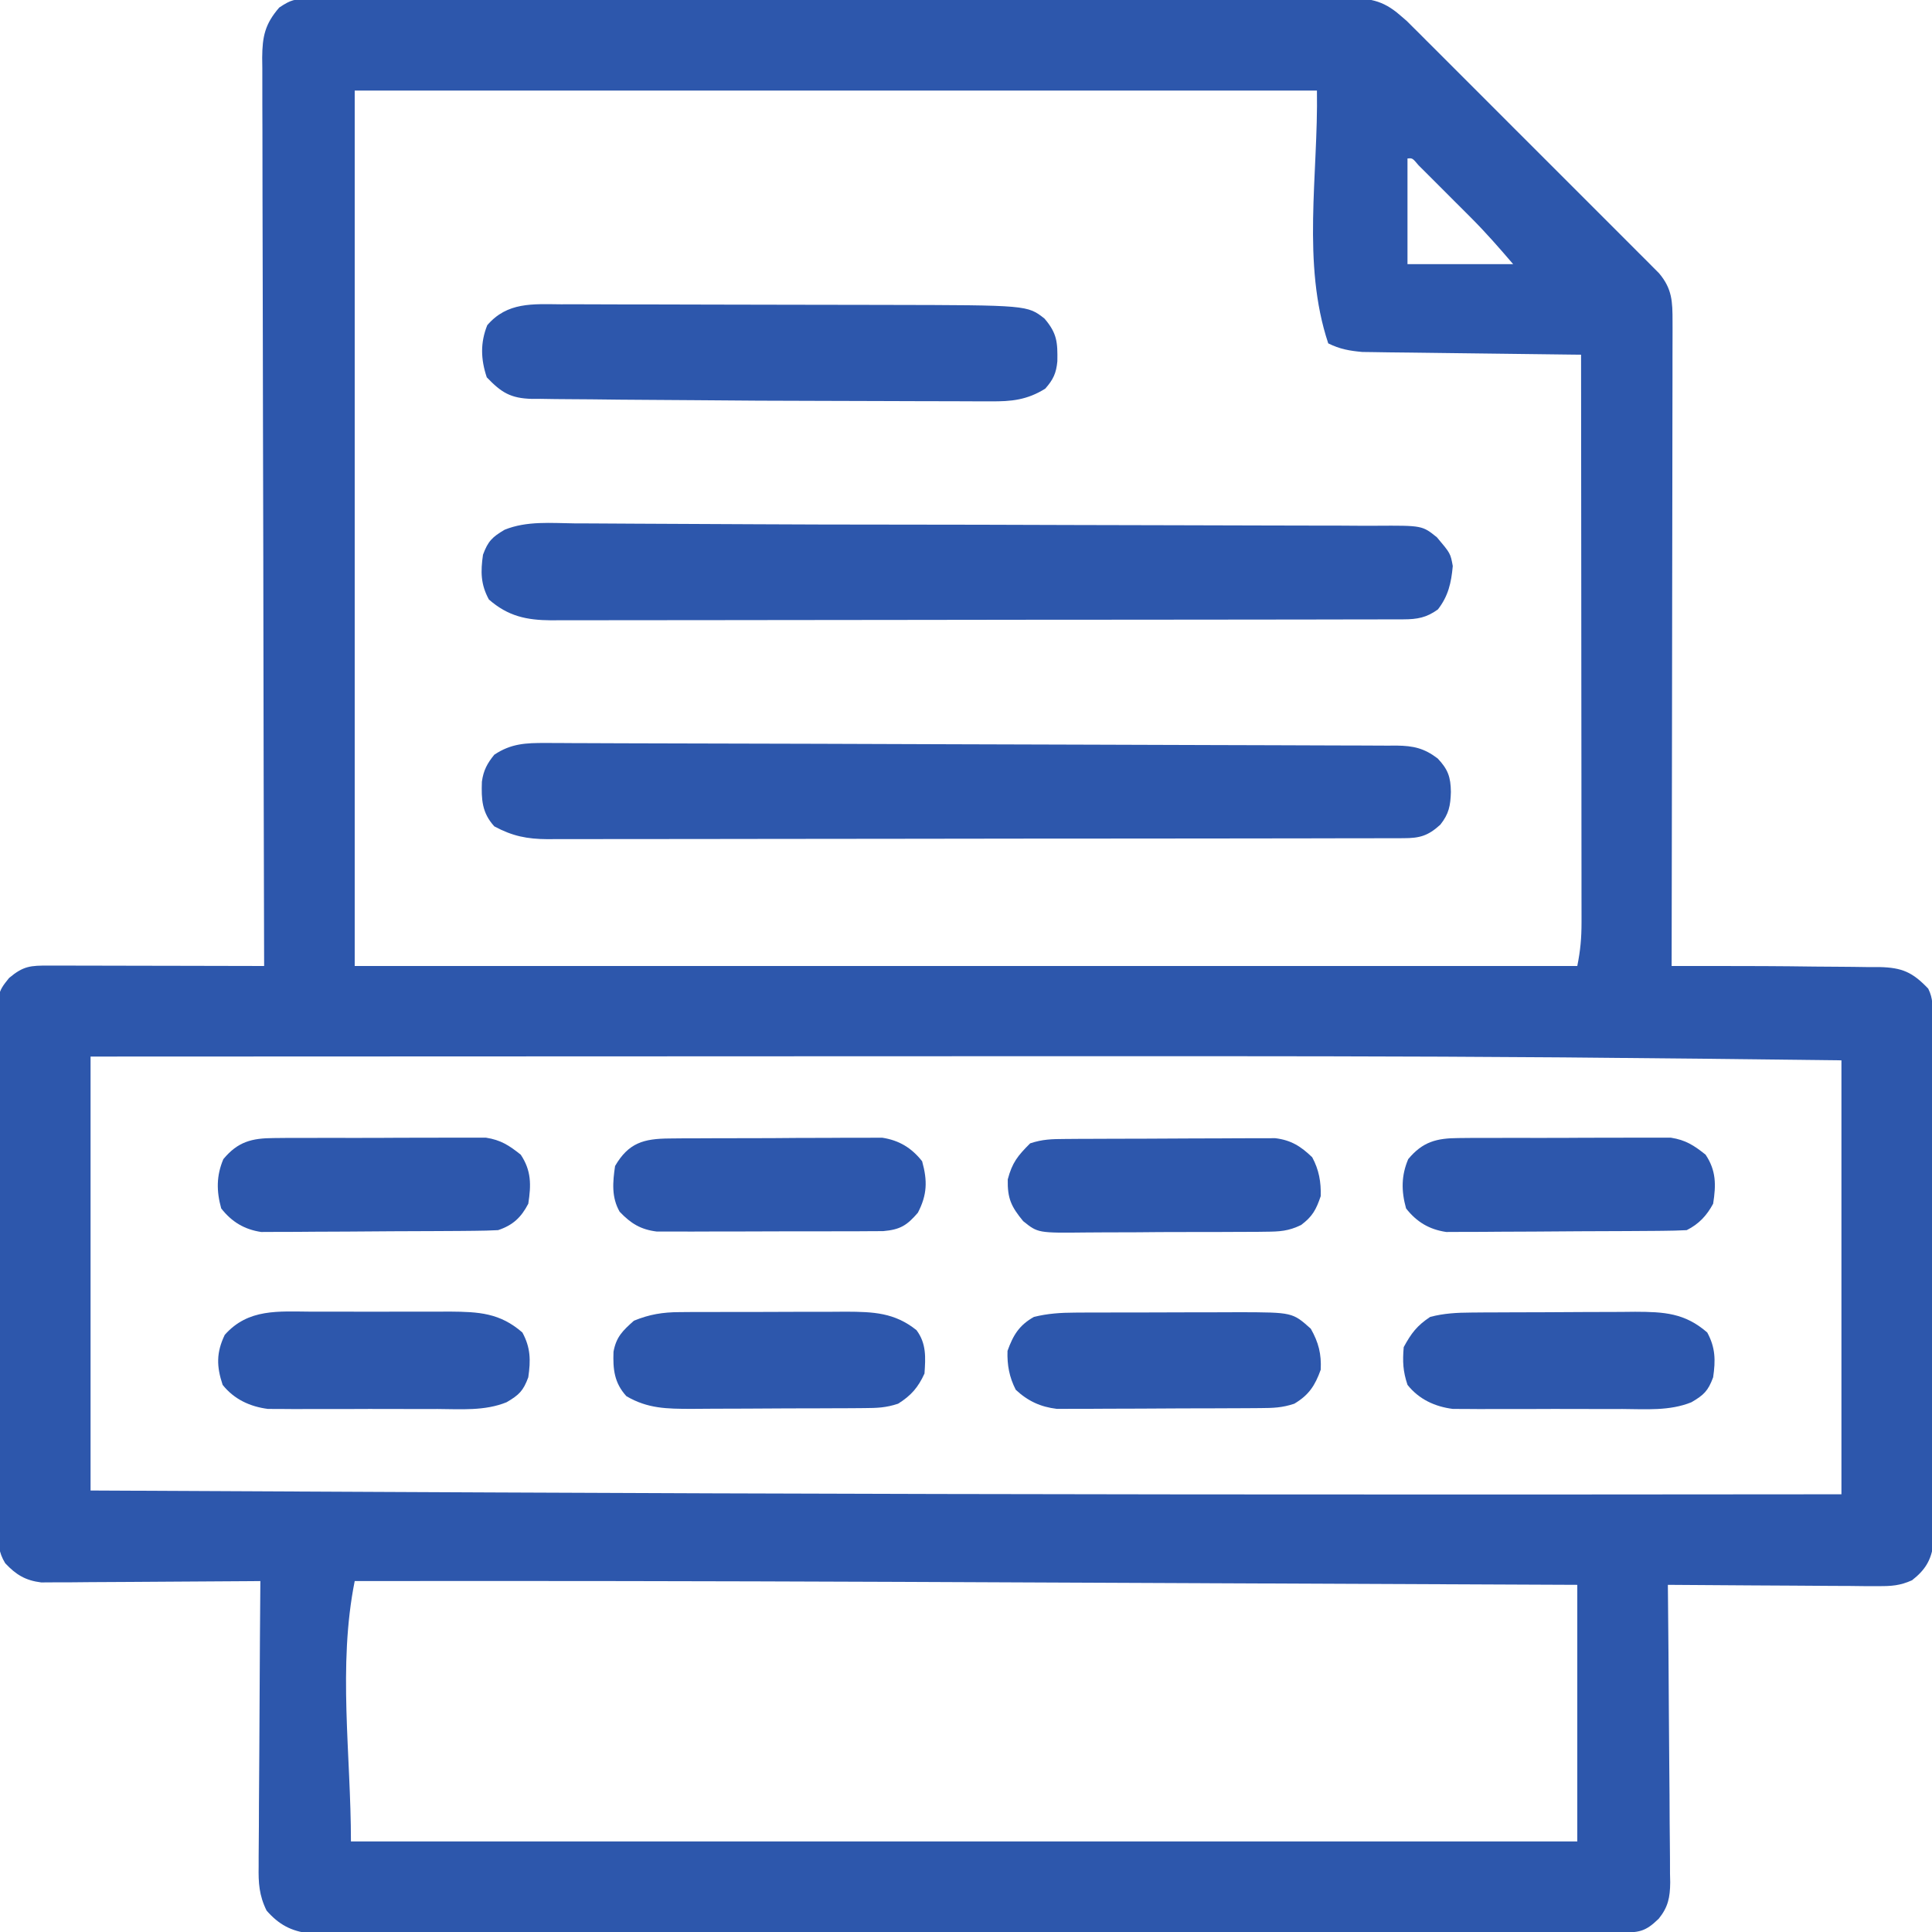 <svg width="171" height="171" viewBox="0 0 171 171" fill="none" xmlns="http://www.w3.org/2000/svg">
<g clip-path="url(#clip0_1061_1769)">
<path d="M27.337 -0.086C27.672 -0.088 28.008 -0.09 28.354 -0.093C28.724 -0.092 29.094 -0.091 29.475 -0.09C29.868 -0.091 30.26 -0.093 30.664 -0.094C31.755 -0.098 32.845 -0.098 33.936 -0.097C35.111 -0.097 36.287 -0.101 37.462 -0.104C39.766 -0.11 42.07 -0.111 44.373 -0.112C46.246 -0.112 48.118 -0.113 49.991 -0.116C55.297 -0.122 60.604 -0.125 65.911 -0.124C66.197 -0.124 66.483 -0.124 66.778 -0.124C67.208 -0.124 67.208 -0.124 67.646 -0.124C72.291 -0.124 76.935 -0.13 81.579 -0.139C86.346 -0.149 91.112 -0.154 95.879 -0.153C98.556 -0.153 101.233 -0.155 103.909 -0.162C106.189 -0.168 108.468 -0.169 110.747 -0.165C111.91 -0.163 113.073 -0.163 114.236 -0.168C115.497 -0.174 116.758 -0.171 118.018 -0.165C118.57 -0.171 118.57 -0.171 119.133 -0.176C121.127 -0.158 122.343 -0.028 123.908 1.336C124.109 1.509 124.311 1.683 124.518 1.861C124.688 2.031 124.857 2.2 125.032 2.375C125.231 2.572 125.429 2.768 125.634 2.971C125.844 3.182 126.054 3.394 126.271 3.612C126.498 3.838 126.726 4.064 126.96 4.297C127.706 5.041 128.451 5.787 129.195 6.533C129.714 7.053 130.234 7.572 130.754 8.091C131.841 9.176 132.926 10.264 134.011 11.352C135.402 12.747 136.796 14.138 138.191 15.529C139.264 16.6 140.335 17.672 141.406 18.744C141.92 19.258 142.434 19.772 142.948 20.285C143.666 21.001 144.382 21.719 145.097 22.438C145.417 22.756 145.417 22.756 145.743 23.08C146.035 23.375 146.035 23.375 146.333 23.675C146.502 23.845 146.671 24.014 146.845 24.189C148.002 25.565 148.038 26.686 148.035 28.468C148.036 28.834 148.036 28.834 148.037 29.207C148.038 30.025 148.035 30.842 148.031 31.66C148.031 32.245 148.031 32.831 148.031 33.417C148.031 35.008 148.027 36.599 148.023 38.191C148.019 39.853 148.018 41.516 148.017 43.178C148.015 46.327 148.01 49.476 148.003 52.624C147.996 56.209 147.992 59.794 147.989 63.378C147.982 70.752 147.97 78.126 147.955 85.5C148.571 85.5 148.571 85.5 149.2 85.5C149.745 85.5 150.291 85.499 150.836 85.499C151.106 85.499 151.376 85.499 151.654 85.499C154.633 85.499 157.61 85.508 160.589 85.551C161.247 85.559 161.905 85.563 162.563 85.565C163.53 85.568 164.496 85.582 165.463 85.598C165.902 85.596 165.902 85.596 166.349 85.594C168.359 85.642 169.27 86.042 170.666 87.504C171.117 88.406 171.044 89.107 171.047 90.117C171.05 90.739 171.05 90.739 171.053 91.373C171.053 91.835 171.053 92.297 171.054 92.758C171.055 93.243 171.057 93.727 171.059 94.212C171.063 95.53 171.065 96.848 171.067 98.166C171.068 98.989 171.069 99.812 171.071 100.635C171.075 103.21 171.078 105.785 171.08 108.36C171.081 111.333 171.087 114.307 171.097 117.281C171.104 119.578 171.107 121.876 171.108 124.173C171.108 125.546 171.11 126.918 171.116 128.291C171.122 129.582 171.122 130.874 171.119 132.165C171.119 132.639 171.121 133.113 171.124 133.587C171.128 134.234 171.126 134.881 171.123 135.528C171.123 135.891 171.124 136.253 171.124 136.626C170.938 138.091 170.388 138.967 169.231 139.869C168.162 140.347 167.407 140.394 166.238 140.387C165.616 140.387 165.616 140.387 164.982 140.387C164.533 140.382 164.084 140.376 163.635 140.371C163.173 140.369 162.712 140.368 162.25 140.367C161.038 140.363 159.826 140.353 158.614 140.342C157.376 140.332 156.138 140.327 154.9 140.322C152.474 140.311 150.047 140.294 147.621 140.273C147.625 140.624 147.628 140.976 147.632 141.337C147.666 144.649 147.691 147.961 147.708 151.274C147.716 152.976 147.728 154.679 147.747 156.382C147.765 158.025 147.775 159.669 147.78 161.313C147.783 161.939 147.789 162.566 147.798 163.193C147.81 164.071 147.811 164.95 147.811 165.828C147.817 166.087 147.823 166.345 147.829 166.611C147.816 167.941 147.642 168.797 146.816 169.82C145.584 171.024 145.034 171.042 143.35 171.044C142.728 171.046 142.728 171.046 142.094 171.048C141.63 171.047 141.166 171.047 140.702 171.047C140.213 171.048 139.723 171.049 139.234 171.05C137.883 171.052 136.533 171.053 135.183 171.053C133.729 171.054 132.274 171.056 130.82 171.059C127.637 171.063 124.455 171.065 121.272 171.067C119.286 171.068 117.3 171.069 115.314 171.07C109.817 171.075 104.321 171.078 98.825 171.079C98.297 171.079 98.297 171.079 97.758 171.079C97.405 171.079 97.053 171.079 96.689 171.08C95.974 171.08 95.259 171.08 94.544 171.08C94.012 171.08 94.012 171.08 93.469 171.08C87.721 171.082 81.974 171.087 76.226 171.095C70.329 171.103 64.431 171.107 58.534 171.108C55.221 171.108 51.908 171.11 48.596 171.116C45.775 171.121 42.954 171.123 40.133 171.12C38.694 171.119 37.254 171.119 35.814 171.124C34.497 171.128 33.179 171.128 31.861 171.123C31.384 171.123 30.907 171.124 30.431 171.127C29.782 171.13 29.134 171.127 28.486 171.124C28.126 171.124 27.766 171.124 27.395 171.125C25.753 170.922 24.685 170.343 23.597 169.108C22.933 167.767 22.866 166.653 22.893 165.191C22.893 164.917 22.893 164.643 22.893 164.361C22.894 163.461 22.904 162.561 22.914 161.661C22.917 161.035 22.919 160.409 22.92 159.783C22.925 158.139 22.938 156.495 22.953 154.851C22.967 153.172 22.973 151.493 22.98 149.814C22.994 146.522 23.017 143.231 23.045 139.939C22.793 139.941 22.542 139.944 22.283 139.946C19.909 139.966 17.536 139.981 15.162 139.991C13.942 139.996 12.722 140.003 11.502 140.015C10.324 140.026 9.146 140.032 7.968 140.034C7.301 140.037 6.634 140.045 5.967 140.053C5.356 140.053 5.356 140.053 4.732 140.053C4.373 140.055 4.015 140.057 3.646 140.06C2.255 139.888 1.414 139.377 0.461 138.36C-0.137 137.376 -0.128 136.714 -0.132 135.565C-0.137 134.938 -0.137 134.938 -0.143 134.299C-0.142 133.837 -0.141 133.375 -0.14 132.913C-0.143 132.426 -0.146 131.939 -0.149 131.452C-0.156 130.129 -0.157 128.806 -0.157 127.483C-0.157 126.378 -0.159 125.274 -0.162 124.169C-0.169 121.562 -0.17 118.956 -0.167 116.349C-0.165 113.661 -0.173 110.974 -0.185 108.286C-0.195 105.977 -0.199 103.669 -0.198 101.36C-0.197 99.981 -0.199 98.603 -0.207 97.225C-0.215 95.928 -0.214 94.632 -0.207 93.335C-0.206 92.859 -0.208 92.384 -0.213 91.909C-0.25 87.872 -0.25 87.872 0.806 86.558C2.084 85.487 2.697 85.459 4.345 85.462C4.766 85.462 5.188 85.462 5.622 85.462C6.083 85.464 6.544 85.465 7.006 85.467C7.477 85.468 7.947 85.468 8.418 85.469C9.658 85.47 10.898 85.473 12.138 85.477C13.402 85.48 14.667 85.482 15.932 85.484C18.414 85.487 20.897 85.493 23.379 85.5C23.378 85.075 23.376 84.65 23.375 84.212C23.346 74.123 23.324 64.035 23.311 53.947C23.309 52.705 23.307 51.464 23.305 50.222C23.305 49.975 23.305 49.727 23.304 49.473C23.299 45.47 23.288 41.467 23.276 37.465C23.263 33.358 23.256 29.251 23.253 25.144C23.251 22.609 23.246 20.075 23.235 17.541C23.227 15.598 23.226 13.654 23.228 11.711C23.227 10.914 23.225 10.117 23.22 9.319C23.213 8.232 23.215 7.145 23.218 6.057C23.214 5.741 23.21 5.424 23.206 5.098C23.223 3.234 23.446 2.133 24.715 0.668C25.797 -0.054 26.088 -0.084 27.337 -0.086ZM31.395 8.015C31.395 33.585 31.395 59.155 31.395 85.5C67.104 85.5 102.814 85.5 139.605 85.5C139.882 84.119 139.981 83.029 139.98 81.638C139.98 81.423 139.98 81.207 139.98 80.985C139.981 80.266 139.979 79.546 139.977 78.827C139.977 78.31 139.977 77.793 139.977 77.276C139.978 75.875 139.976 74.474 139.973 73.072C139.971 71.607 139.971 70.142 139.971 68.677C139.97 65.903 139.967 63.129 139.963 60.356C139.96 57.198 139.958 54.039 139.956 50.881C139.953 44.386 139.947 37.89 139.939 31.394C139.563 31.39 139.563 31.39 139.179 31.386C136.811 31.36 134.443 31.331 132.074 31.298C130.857 31.282 129.639 31.266 128.422 31.253C127.246 31.241 126.07 31.226 124.894 31.208C124.229 31.199 123.564 31.193 122.9 31.187C122.492 31.18 122.084 31.174 121.664 31.167C121.128 31.16 121.128 31.16 120.581 31.153C119.441 31.049 118.592 30.903 117.562 30.392C115.201 23.309 116.683 15.481 116.561 8.015C88.456 8.015 60.351 8.015 31.395 8.015ZM124.576 14.027C124.576 17.113 124.576 20.199 124.576 23.379C127.662 23.379 130.748 23.379 133.928 23.379C132.701 21.948 131.527 20.602 130.206 19.278C129.897 18.969 129.589 18.66 129.271 18.342C129.114 18.186 128.956 18.029 128.794 17.868C128.307 17.382 127.821 16.894 127.335 16.406C127.028 16.1 126.722 15.794 126.407 15.479C126.127 15.2 125.848 14.921 125.56 14.634C125.018 13.989 125.018 13.989 124.576 14.027ZM8.016 93.515C8.016 106.19 8.016 118.865 8.016 131.924C20.101 131.984 20.101 131.984 32.186 132.042C32.804 132.045 32.804 132.045 33.434 132.048C36.512 132.062 39.589 132.077 42.666 132.091C43.32 132.094 43.32 132.094 43.987 132.097C69.196 132.211 94.404 132.283 129.836 132.278C130.258 132.278 130.679 132.278 131.114 132.278C134.042 132.277 136.971 132.276 139.9 132.275C140.266 132.274 140.633 132.274 141.011 132.274C148.335 132.271 155.66 132.264 162.984 132.258C162.984 119.583 162.984 106.908 162.984 93.849C150.768 93.705 150.768 93.705 138.551 93.591C138.219 93.589 138.219 93.589 137.88 93.586C124.283 93.48 110.686 93.482 97.089 93.483C96.766 93.483 96.442 93.483 96.109 93.483C87.79 93.483 79.471 93.487 71.151 93.491C66.325 93.494 61.498 93.496 56.672 93.497C56.155 93.497 56.155 93.497 55.628 93.497C53.898 93.498 52.167 93.498 50.437 93.499C36.297 93.502 22.156 93.508 8.016 93.515ZM31.395 139.939C29.888 147.472 31.061 155.302 31.061 162.984C66.88 162.984 102.7 162.984 139.605 162.984C139.605 155.49 139.605 147.995 139.605 140.273C129.92 140.23 120.234 140.187 110.548 140.146C109.386 140.141 108.224 140.136 107.061 140.131C106.83 140.13 106.599 140.129 106.36 140.127C103.141 140.114 99.922 140.099 96.704 140.085C91.141 140.06 85.579 140.036 80.017 140.012C79.581 140.01 79.146 140.009 78.697 140.007C62.93 139.941 47.162 139.917 31.395 139.939Z" fill="#2D57AC"/>
<path d="M50.862 46.324C51.349 46.326 51.835 46.327 52.322 46.328C53.648 46.331 54.973 46.341 56.299 46.351C57.715 46.362 59.132 46.366 60.548 46.371C62.648 46.379 64.749 46.389 66.849 46.401C70.776 46.423 74.703 46.431 78.629 46.432C84.001 46.435 89.373 46.447 94.745 46.468C97.795 46.48 100.846 46.488 103.896 46.489C106.634 46.49 109.372 46.497 112.11 46.511C113.538 46.518 114.966 46.522 116.394 46.52C117.715 46.517 119.036 46.522 120.357 46.534C120.839 46.536 121.321 46.536 121.803 46.533C125.88 46.509 125.88 46.509 127.184 47.56C128.381 48.979 128.381 48.979 128.584 50.098C128.451 51.581 128.189 52.752 127.269 53.939C126.263 54.671 125.435 54.815 124.225 54.818C123.949 54.819 123.673 54.82 123.388 54.821C123.085 54.821 122.781 54.821 122.468 54.821C122.146 54.822 121.824 54.822 121.491 54.824C120.406 54.827 119.321 54.827 118.235 54.828C117.459 54.829 116.683 54.831 115.907 54.833C113.795 54.837 111.682 54.839 109.57 54.84C108.251 54.842 106.932 54.843 105.613 54.844C101.96 54.848 98.308 54.852 94.656 54.853C94.422 54.853 94.188 54.853 93.947 54.853C93.713 54.853 93.479 54.853 93.237 54.853C92.762 54.854 92.287 54.854 91.813 54.854C91.577 54.854 91.341 54.854 91.099 54.854C87.283 54.855 83.468 54.861 79.652 54.869C75.734 54.877 71.816 54.881 67.898 54.882C65.699 54.882 63.499 54.884 61.3 54.89C59.23 54.895 57.161 54.896 55.092 54.893C54.333 54.893 53.573 54.894 52.814 54.898C51.777 54.902 50.74 54.9 49.703 54.896C49.403 54.899 49.102 54.902 48.793 54.904C46.599 54.887 44.975 54.547 43.272 53.062C42.54 51.716 42.532 50.596 42.75 49.096C43.193 47.898 43.567 47.536 44.663 46.887C46.629 46.09 48.778 46.301 50.862 46.324Z" fill="#2D57AC"/>
<path d="M48.289 65.761C48.857 65.762 48.857 65.762 49.436 65.763C50.064 65.767 50.064 65.767 50.705 65.772C51.161 65.773 51.617 65.775 52.072 65.776C53.086 65.779 54.1 65.783 55.114 65.788C56.861 65.796 58.608 65.799 60.356 65.802C68.388 65.817 76.42 65.844 84.453 65.874C88.511 65.889 92.568 65.902 96.626 65.91C100.195 65.918 103.764 65.929 107.332 65.945C109.214 65.953 111.095 65.959 112.976 65.961C114.737 65.963 116.498 65.97 118.258 65.98C118.904 65.983 119.549 65.984 120.195 65.984C121.075 65.983 121.955 65.989 122.835 65.996C123.091 65.994 123.347 65.992 123.61 65.991C125.107 66.011 126.051 66.222 127.248 67.131C128.16 68.095 128.401 68.775 128.417 70.095C128.383 71.308 128.241 72.043 127.478 72.996C126.381 73.992 125.649 74.186 124.22 74.188C123.943 74.19 123.665 74.191 123.379 74.192C123.075 74.192 122.77 74.192 122.456 74.191C121.97 74.193 121.97 74.193 121.475 74.194C120.385 74.197 119.295 74.198 118.205 74.198C117.425 74.2 116.646 74.201 115.866 74.203C113.745 74.208 111.624 74.21 109.503 74.211C108.178 74.212 106.853 74.214 105.529 74.215C101.861 74.219 98.193 74.223 94.525 74.224C94.29 74.224 94.056 74.224 93.814 74.224C93.578 74.224 93.343 74.224 93.101 74.224C92.624 74.224 92.147 74.225 91.67 74.225C91.315 74.225 91.315 74.225 90.953 74.225C87.121 74.226 83.29 74.232 79.458 74.24C75.523 74.248 71.589 74.252 67.654 74.252C65.445 74.253 63.236 74.255 61.027 74.261C58.95 74.266 56.872 74.267 54.794 74.264C54.031 74.264 53.268 74.265 52.506 74.268C51.464 74.273 50.423 74.271 49.382 74.267C49.08 74.27 48.778 74.273 48.468 74.275C46.643 74.261 45.368 74.008 43.752 73.142C42.653 71.937 42.597 70.754 42.652 69.186C42.787 68.193 43.121 67.568 43.752 66.797C45.234 65.808 46.538 65.753 48.289 65.761Z" fill="#2D57AC"/>
<path d="M49.65 26.934C50.04 26.933 50.43 26.932 50.832 26.931C52.122 26.93 53.411 26.937 54.7 26.943C55.6 26.945 56.499 26.945 57.399 26.945C59.286 26.946 61.172 26.951 63.059 26.959C65.467 26.968 67.876 26.972 70.284 26.973C72.368 26.975 74.451 26.979 76.535 26.983C77.197 26.985 77.86 26.986 78.523 26.987C90.94 27.01 90.94 27.01 92.451 28.201C93.567 29.507 93.613 30.308 93.586 31.978C93.487 33.036 93.216 33.604 92.514 34.4C90.903 35.404 89.511 35.543 87.659 35.521C87.379 35.522 87.099 35.523 86.81 35.523C85.882 35.524 84.953 35.518 84.025 35.512C83.365 35.511 82.706 35.51 82.047 35.51C80.657 35.508 79.267 35.504 77.877 35.496C76.142 35.487 74.408 35.483 72.673 35.481C68.943 35.478 65.213 35.456 61.483 35.42C60.11 35.407 58.738 35.398 57.365 35.392C55.685 35.384 54.005 35.368 52.325 35.345C51.698 35.338 51.071 35.334 50.444 35.332C49.579 35.33 48.716 35.317 47.852 35.301C47.474 35.304 47.474 35.304 47.089 35.306C45.171 35.255 44.369 34.733 43.084 33.398C42.55 31.797 42.503 30.342 43.126 28.785C44.894 26.723 47.146 26.913 49.65 26.934Z" fill="#2D57AC"/>
<path d="M95.143 116.178C95.53 116.176 95.917 116.174 96.316 116.171C96.731 116.171 97.146 116.171 97.573 116.17C98.218 116.169 98.218 116.169 98.875 116.167C99.783 116.165 100.69 116.164 101.598 116.164C102.757 116.164 103.915 116.16 105.074 116.154C106.185 116.15 107.296 116.15 108.407 116.149C108.821 116.147 109.234 116.145 109.661 116.142C114.398 116.155 114.398 116.155 116.018 117.604C116.707 118.823 116.966 119.837 116.895 121.236C116.391 122.641 115.844 123.478 114.557 124.242C113.475 124.603 112.68 124.623 111.541 124.63C111.127 124.633 110.712 124.636 110.285 124.639C109.831 124.641 109.378 124.643 108.925 124.644C108.459 124.646 107.994 124.648 107.528 124.65C106.552 124.653 105.576 124.655 104.6 124.656C103.352 124.658 102.104 124.666 100.857 124.676C99.895 124.682 98.933 124.684 97.971 124.684C97.511 124.685 97.052 124.688 96.592 124.692C95.947 124.698 95.302 124.697 94.657 124.695C94.291 124.696 93.924 124.697 93.547 124.699C92.095 124.526 90.975 124.007 89.905 123.01C89.331 121.894 89.133 120.808 89.174 119.566C89.673 118.174 90.211 117.288 91.512 116.56C92.737 116.255 93.884 116.183 95.143 116.178Z" fill="#2D57AC"/>
<path d="M60.143 116.135C60.537 116.131 60.93 116.128 61.336 116.125C61.967 116.125 61.967 116.125 62.61 116.126C63.047 116.124 63.483 116.123 63.933 116.122C64.854 116.119 65.776 116.119 66.698 116.121C67.874 116.123 69.05 116.117 70.226 116.109C71.354 116.103 72.483 116.105 73.611 116.105C74.031 116.102 74.451 116.099 74.883 116.096C77.297 116.108 79.171 116.173 81.116 117.729C82.003 118.912 81.924 120.156 81.826 121.57C81.266 122.802 80.633 123.527 79.488 124.242C78.416 124.599 77.636 124.623 76.509 124.63C75.898 124.635 75.898 124.635 75.276 124.64C74.835 124.641 74.395 124.642 73.941 124.644C73.484 124.646 73.026 124.648 72.569 124.65C71.61 124.653 70.651 124.655 69.692 124.656C68.468 124.658 67.243 124.666 66.019 124.676C65.074 124.682 64.129 124.684 63.184 124.684C62.514 124.686 61.845 124.692 61.175 124.698C59.02 124.693 57.321 124.681 55.441 123.574C54.363 122.392 54.244 121.187 54.301 119.639C54.547 118.319 55.108 117.787 56.109 116.894C57.488 116.331 58.66 116.141 60.143 116.135Z" fill="#2D57AC"/>
<path d="M27.575 116.094C28.228 116.092 28.228 116.092 28.895 116.091C29.815 116.089 30.735 116.091 31.654 116.096C32.828 116.102 34.001 116.099 35.175 116.093C36.301 116.088 37.428 116.091 38.554 116.094C38.973 116.092 39.392 116.09 39.824 116.088C42.382 116.108 44.245 116.203 46.236 117.938C46.968 119.285 46.976 120.404 46.758 121.904C46.314 123.105 45.942 123.465 44.839 124.111C42.901 124.899 40.788 124.719 38.73 124.709C38.274 124.71 37.818 124.711 37.362 124.712C36.41 124.714 35.457 124.712 34.505 124.707C33.288 124.701 32.071 124.705 30.854 124.711C29.913 124.714 28.973 124.713 28.032 124.71C27.366 124.709 26.701 124.712 26.035 124.716C25.628 124.712 25.221 124.709 24.802 124.706C24.267 124.705 24.267 124.705 23.722 124.704C22.131 124.503 20.713 123.846 19.705 122.572C19.159 120.936 19.139 119.715 19.893 118.147C21.975 115.798 24.647 116.079 27.575 116.094Z" fill="#2D57AC"/>
<path d="M130.211 116.173C130.598 116.17 130.985 116.166 131.383 116.163C131.798 116.162 132.214 116.16 132.641 116.159C133.071 116.157 133.5 116.155 133.943 116.153C134.85 116.149 135.758 116.148 136.666 116.146C137.825 116.145 138.983 116.136 140.142 116.127C141.253 116.119 142.364 116.119 143.475 116.117C143.888 116.113 144.302 116.109 144.728 116.104C147.28 116.111 149.121 116.207 151.107 117.938C151.839 119.285 151.847 120.404 151.629 121.904C151.185 123.105 150.813 123.465 149.71 124.111C147.771 124.899 145.659 124.719 143.601 124.709C143.145 124.71 142.689 124.711 142.233 124.712C141.28 124.714 140.328 124.712 139.376 124.707C138.159 124.701 136.942 124.704 135.725 124.71C134.784 124.714 133.844 124.713 132.903 124.71C132.237 124.709 131.572 124.712 130.906 124.715C130.499 124.712 130.092 124.709 129.673 124.706C129.139 124.705 129.139 124.705 128.593 124.703C127.002 124.503 125.584 123.846 124.576 122.572C124.173 121.363 124.134 120.504 124.242 119.232C124.919 117.995 125.404 117.344 126.58 116.561C127.798 116.238 128.954 116.181 130.211 116.173Z" fill="#2D57AC"/>
<path d="M59.255 100.766C59.69 100.762 60.124 100.758 60.572 100.753C61.046 100.752 61.52 100.752 61.993 100.751C62.481 100.749 62.968 100.747 63.456 100.744C64.477 100.74 65.499 100.739 66.52 100.74C67.826 100.74 69.131 100.731 70.437 100.719C71.444 100.712 72.451 100.71 73.457 100.711C73.939 100.71 74.42 100.707 74.901 100.702C75.576 100.695 76.25 100.698 76.925 100.701C77.308 100.7 77.691 100.699 78.086 100.698C79.575 100.928 80.682 101.593 81.618 102.784C82.102 104.526 82.06 105.756 81.242 107.334C80.266 108.472 79.668 108.834 78.168 108.966C77.785 108.968 77.401 108.969 77.006 108.971C76.352 108.976 76.352 108.976 75.685 108.98C75.21 108.98 74.736 108.98 74.261 108.98C73.772 108.981 73.284 108.982 72.796 108.984C71.773 108.986 70.75 108.986 69.728 108.984C68.419 108.983 67.11 108.988 65.802 108.996C64.793 109.001 63.785 109.001 62.777 109C62.294 109 61.812 109.002 61.33 109.005C60.654 109.01 59.979 109.007 59.303 109.003C58.919 109.004 58.536 109.004 58.14 109.004C56.706 108.83 55.831 108.287 54.845 107.25C54.112 105.969 54.229 104.629 54.44 103.201C55.637 101.148 56.971 100.782 59.255 100.766Z" fill="#2D57AC"/>
<path d="M129.096 100.729C129.748 100.722 129.748 100.722 130.413 100.716C130.885 100.716 131.357 100.717 131.829 100.719C132.316 100.717 132.803 100.715 133.29 100.713C134.309 100.71 135.329 100.711 136.348 100.715C137.651 100.718 138.954 100.712 140.257 100.702C141.262 100.696 142.268 100.696 143.273 100.698C143.754 100.698 144.234 100.696 144.714 100.692C145.387 100.687 146.06 100.691 146.733 100.696C147.115 100.696 147.497 100.696 147.891 100.696C149.206 100.903 149.926 101.376 150.961 102.199C151.906 103.616 151.89 104.878 151.629 106.541C151.068 107.584 150.366 108.342 149.291 108.879C148.593 108.917 147.893 108.932 147.193 108.938C146.978 108.94 146.763 108.943 146.541 108.945C145.828 108.951 145.115 108.955 144.402 108.959C144.158 108.96 143.914 108.961 143.663 108.963C142.372 108.97 141.081 108.975 139.79 108.978C138.459 108.981 137.128 108.993 135.797 109.006C134.772 109.015 133.747 109.018 132.721 109.019C132.231 109.021 131.74 109.024 131.25 109.031C130.562 109.039 129.874 109.038 129.185 109.036C128.794 109.038 128.403 109.04 128 109.042C126.499 108.817 125.393 108.158 124.451 106.959C124.02 105.408 124.02 104.061 124.639 102.596C125.914 101.058 127.143 100.738 129.096 100.729Z" fill="#2D57AC"/>
<path d="M24.224 100.729C24.877 100.722 24.877 100.722 25.542 100.716C26.014 100.716 26.486 100.717 26.958 100.719C27.445 100.717 27.932 100.715 28.419 100.713C29.438 100.71 30.457 100.711 31.477 100.715C32.78 100.718 34.083 100.712 35.386 100.702C36.391 100.696 37.397 100.696 38.402 100.698C38.883 100.698 39.363 100.696 39.843 100.692C40.516 100.687 41.189 100.691 41.862 100.696C42.244 100.696 42.626 100.696 43.02 100.696C44.335 100.903 45.055 101.376 46.09 102.199C47.035 103.617 47.017 104.876 46.758 106.541C46.129 107.751 45.399 108.442 44.086 108.879C43.385 108.916 42.683 108.932 41.981 108.938C41.546 108.943 41.111 108.947 40.663 108.951C40.188 108.954 39.712 108.956 39.237 108.959C38.997 108.96 38.757 108.961 38.51 108.963C37.241 108.97 35.972 108.975 34.703 108.978C33.395 108.981 32.086 108.993 30.778 109.006C29.77 109.015 28.762 109.018 27.753 109.019C27.271 109.021 26.789 109.024 26.307 109.031C25.631 109.039 24.954 109.038 24.278 109.036C23.702 109.039 23.702 109.039 23.114 109.042C21.622 108.815 20.517 108.151 19.58 106.959C19.149 105.408 19.149 104.061 19.768 102.596C21.043 101.058 22.271 100.738 24.224 100.729Z" fill="#2D57AC"/>
<path d="M94.26 100.81C94.689 100.806 95.118 100.803 95.56 100.8C96.029 100.798 96.499 100.797 96.968 100.796C97.449 100.794 97.93 100.792 98.412 100.79C99.421 100.786 100.43 100.784 101.439 100.783C102.73 100.781 104.021 100.773 105.312 100.764C106.306 100.758 107.3 100.756 108.295 100.755C108.771 100.754 109.247 100.752 109.722 100.747C110.389 100.742 111.056 100.743 111.722 100.744C112.101 100.743 112.48 100.742 112.871 100.741C114.273 100.91 115.138 101.46 116.143 102.429C116.744 103.541 116.933 104.624 116.895 105.873C116.491 107.062 116.164 107.675 115.157 108.425C114.036 108.97 113.255 109.01 112.011 109.019C111.796 109.022 111.58 109.025 111.358 109.028C110.651 109.036 109.943 109.036 109.235 109.036C108.741 109.038 108.246 109.041 107.752 109.043C106.717 109.048 105.681 109.048 104.646 109.046C103.323 109.044 102 109.055 100.677 109.068C99.656 109.077 98.635 109.078 97.614 109.077C97.126 109.077 96.638 109.08 96.151 109.086C91.865 109.133 91.865 109.133 90.559 108.081C89.497 106.79 89.164 106.075 89.195 104.391C89.59 102.89 90.086 102.289 91.178 101.197C92.278 100.831 93.101 100.817 94.26 100.81Z" fill="#2D57AC"/>
</g>
<defs>
<clipPath id="clip0_1061_1769">
<rect width="171" height="171" fill="white"/>
</clipPath>
</defs>
</svg>

